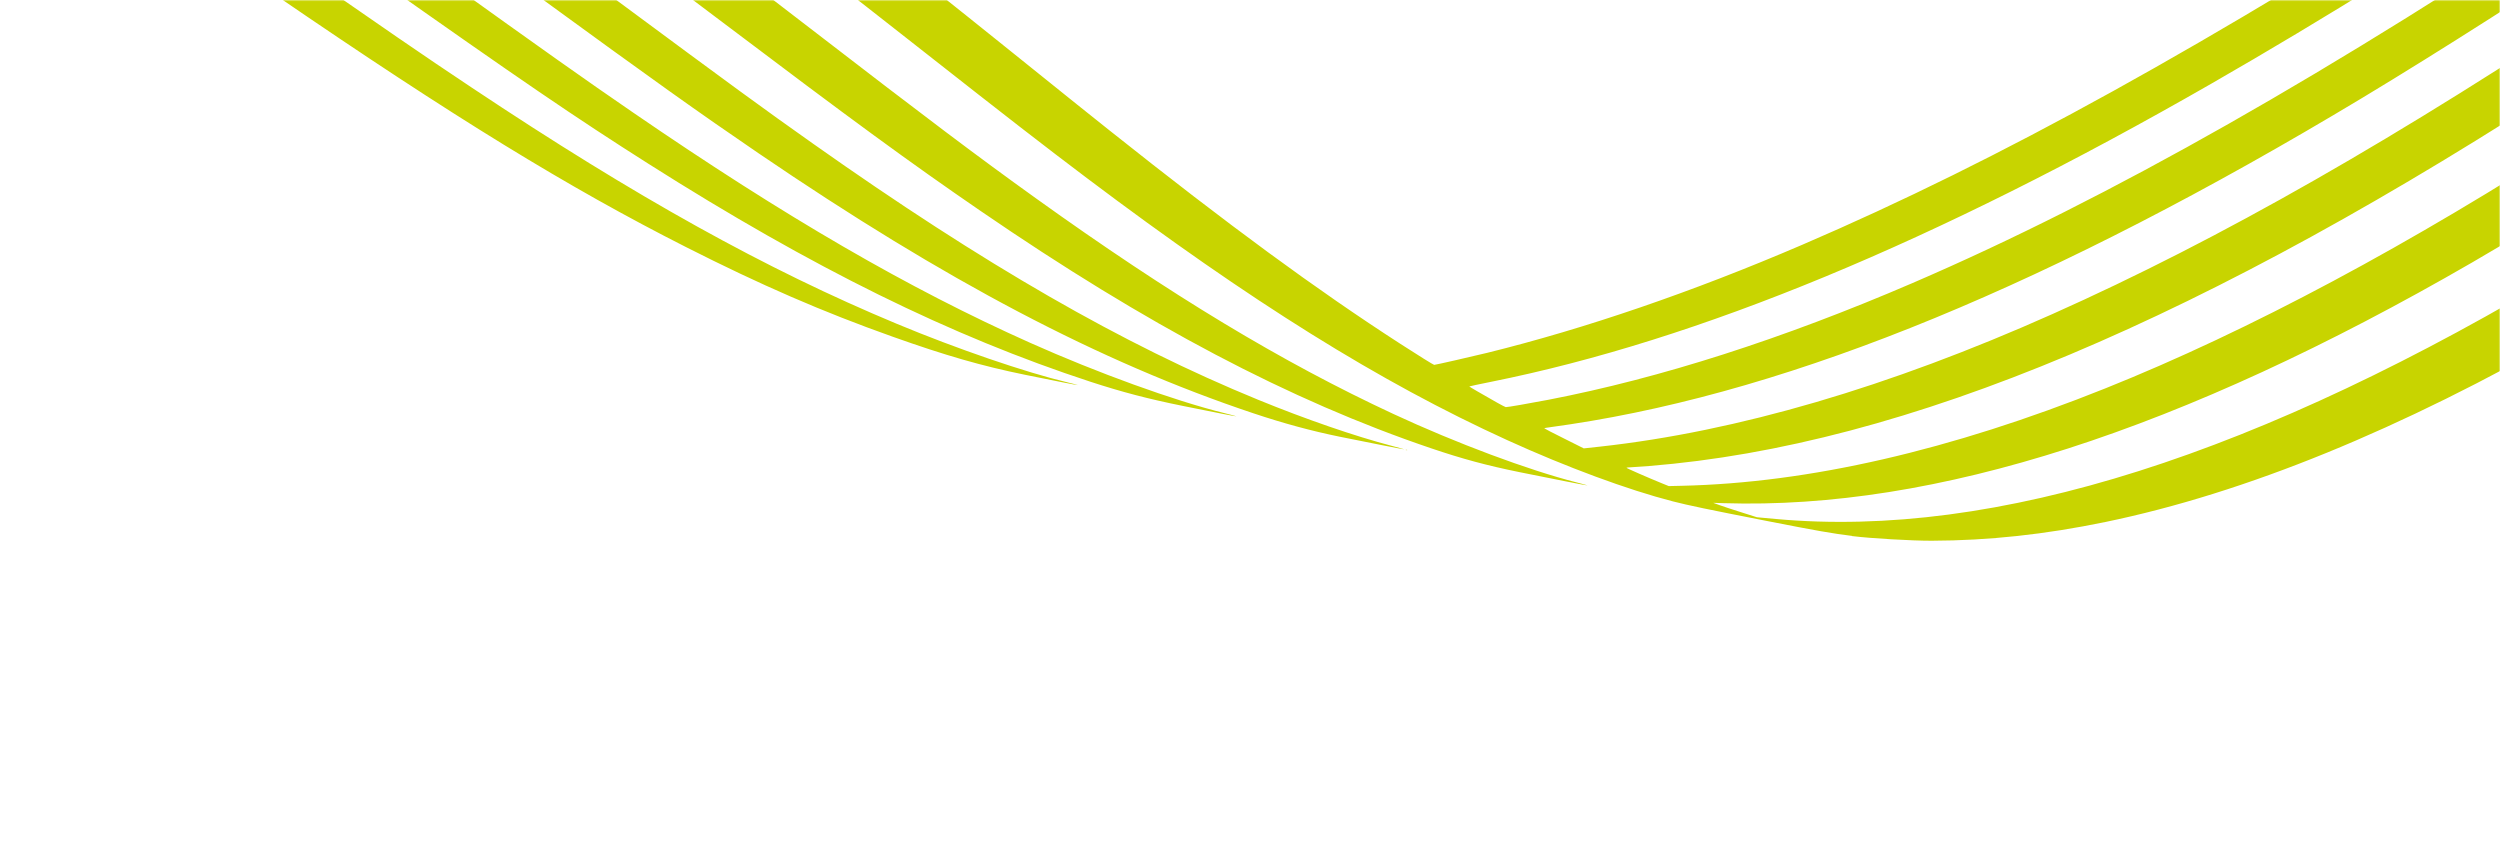 <?xml version="1.0" encoding="UTF-8"?>
<svg xmlns="http://www.w3.org/2000/svg" width="790" height="271" viewBox="0 0 790 271" fill="none">
  <mask id="mask0_734_11935" style="mask-type:alpha" maskUnits="userSpaceOnUse" x="0" y="0" width="790" height="271">
    <rect width="790" height="271" fill="#00A19A"></rect>
  </mask>
  <g mask="url(#mask0_734_11935)">
    <path d="M585.272 169.352C578.836 168.553 574.058 167.71 558.847 164.729C539.154 160.877 533.775 159.748 528.648 158.442C514.398 154.783 494.923 147.579 476.28 139.078C436.05 120.749 395.353 95.374 343.46 56.278C330.425 46.458 317.906 36.758 291.807 16.236C240.343 -24.221 220.386 -39.218 195.206 -56.321C136.122 -96.439 85.218 -118.154 34.982 -124.694L30.486 -125.286L24.985 -125.044C19.352 -124.8 15.579 -124.561 15.686 -124.456C15.726 -124.416 16.473 -124.267 17.364 -124.096C18.256 -123.936 21.384 -123.293 24.339 -122.673C50.629 -117.132 76.453 -107.805 104.51 -93.698C138.646 -76.536 172.402 -54.533 221.632 -17.366C229.517 -11.416 240.564 -2.952 255.93 8.884C293.204 37.61 309.14 49.608 327.316 62.639C369.981 93.251 405.162 114.475 440.289 130.803C460.121 140.021 483.006 148.572 498.272 152.459C500.186 152.945 501.711 153.368 501.664 153.401C501.569 153.468 490.065 151.208 480.132 149.19C469.87 147.101 462.126 145.015 452.14 141.628C407.661 126.556 362.459 102.735 309.855 66.652C287.542 51.346 269.444 38.112 227.244 6.227C206.599 -9.367 201.409 -13.264 189.229 -22.257C172.629 -34.508 161.408 -42.544 148.743 -51.217C101.11 -83.844 61.392 -104.504 22.824 -116.739C17.061 -118.565 8.456 -120.979 3.579 -122.146L0.418 -122.902L-2.164 -122.556C-5.951 -122.037 -13.289 -120.703 -13.186 -120.562C-13.149 -120.486 -12.782 -120.351 -12.381 -120.262C-11.98 -120.173 -9.294 -119.353 -6.41 -118.458C35.541 -105.354 77.501 -83.234 131.881 -45.577C148.593 -34.013 160.46 -25.408 196.022 0.942C231.095 26.917 241.319 34.384 256.955 45.422C311.14 83.712 354.738 108.788 397.551 126.319C412.592 132.473 428.122 137.83 439.71 140.865C442.094 141.481 443.859 141.994 443.626 141.978C443.174 141.959 431.712 139.713 423.245 137.98C414.333 136.156 405.536 133.765 396.055 130.596C347.659 114.423 298.959 88.822 239.601 48.368C220.871 35.603 205.9 24.929 169.59 -1.558C127.628 -32.17 110.156 -44.482 88.895 -58.447C53.644 -81.604 23.616 -97.969 -5.175 -109.71C-14.744 -113.606 -26.465 -117.809 -27.415 -117.679C-28.127 -117.582 -39.171 -114.626 -39.406 -114.471C-39.501 -114.405 -39.197 -114.225 -38.728 -114.083C-38.26 -113.928 -35.454 -112.843 -32.498 -111.651C-1.11 -99.083 30.917 -81.615 70.111 -55.697C89.22 -43.065 103.746 -32.933 139.059 -7.601C172.608 16.475 184.659 24.995 200.024 35.539C248.323 68.676 287.139 91.188 325.567 108.343C346.877 117.858 370.861 126.546 386.793 130.516C388.994 131.058 390.763 131.535 390.715 131.568C390.621 131.635 383.726 130.291 373.793 128.274C362.855 126.065 354.535 123.878 344.607 120.641C300.532 106.219 256.733 84.63 204.921 51.763C181.852 37.136 164.576 25.35 117.665 -7.764C84.066 -31.477 73.973 -38.496 58.768 -48.723C20.92 -74.182 -10.263 -92.177 -39.613 -105.506C-44.293 -107.624 -51.69 -110.832 -51.966 -110.851C-52.097 -110.86 -62.892 -107.618 -63.712 -107.321C-64.045 -107.21 -63.532 -106.918 -60.871 -105.709C-48.657 -100.142 -34.127 -92.682 -20.596 -85.047C-5.763 -76.664 11.016 -66.364 28.071 -55.155C46.062 -43.344 55.453 -36.935 85.304 -16.153C123.711 10.601 132.867 16.884 149.193 27.762C201.069 62.33 242.014 85.087 283.349 102.309C302.329 110.223 324.023 117.654 337.411 120.85C339.213 121.28 340.654 121.661 340.607 121.694C340.512 121.761 332.741 120.246 323.872 118.425C310.196 115.623 298.793 112.345 282.105 106.407C259.902 98.514 240.433 90.066 216.764 78.069C179.504 59.19 143.503 37.092 87.138 -1.508C82.82 -4.467 73.199 -11.074 65.744 -16.202C39.392 -34.326 27.279 -42.521 12.931 -51.945C-12.961 -68.963 -32.712 -80.884 -53.891 -92.306C-59.477 -95.316 -75.499 -103.379 -76.007 -103.426C-77.165 -103.555 -124.808 -87.809 -151.468 -78.491C-224.261 -52.994 -308.083 -20.585 -407.675 20.601L-416.473 24.238L-414.672 6.196L-405.124 2.38C-321.089 -31.283 -256.623 -55.661 -194.724 -77.204C-148.557 -93.272 -93.814 -110.613 -67.407 -117.544C-43.963 -123.693 -21.045 -126.767 1.789 -126.809C9.757 -126.818 35.138 -125.671 51.414 -124.557C64.678 -123.638 68.544 -123.2 78.921 -121.383C128.386 -112.688 177.968 -89.467 237.279 -47.223C259.223 -31.588 278.327 -16.845 319.809 16.515C340.698 33.322 343.045 35.192 350.547 41.165C388.278 71.179 416.086 91.587 442.584 108.697C448.39 112.441 452.953 115.283 453.201 115.3C453.521 115.322 464.984 112.712 469.923 111.504C501.032 103.825 534.922 92.201 569.47 77.367C631.802 50.596 696.918 14.574 786.175 -42.505C797.782 -49.924 830.313 -70.975 833.548 -73.154L834.489 -73.784L833.64 -65.571L832.821 -57.368L830.771 -56.046C829.659 -55.318 824.409 -51.875 819.112 -48.399C770.608 -16.535 734.415 5.983 698.686 26.494C611.555 76.51 536.66 107.511 471.207 120.646C467.411 121.408 464.299 122.071 464.294 122.119C464.286 122.204 467.899 124.296 473.152 127.271C474.455 128.008 475.668 128.629 475.826 128.652C476.246 128.705 483.206 127.491 489.297 126.327C524.761 119.473 563.262 107.132 604.378 89.434C666.503 62.685 735.802 23.342 821.972 -34.061C826.16 -36.845 829.923 -39.33 830.342 -39.569L831.089 -40.005L829.292 -22L826.905 -20.384C804.131 -4.966 770.818 16.287 746.311 31.036C648.842 89.694 567.332 123.287 496.271 134.069C493.505 134.487 490.503 134.926 489.599 135.034C488.71 135.144 487.979 135.276 487.973 135.337C487.967 135.397 490.78 136.849 494.226 138.563L500.475 141.692L505.597 141.132C548.937 136.361 596.834 122.328 648.577 99.24C701.53 75.626 757.496 43.681 826.539 -2.341L827.37 -2.893L826.381 7.018L825.347 16.938L823.217 18.328C822.042 19.089 818.393 21.471 815.103 23.622C696.529 101.084 602.246 140.734 521.124 147.258C518.54 147.469 515.886 147.651 515.24 147.668C514.58 147.683 514.002 147.753 513.952 147.81C513.854 147.913 520.786 150.943 525.19 152.736L527.33 153.604L531.41 153.509C571.597 152.606 616.38 142.323 665.27 122.735C710.711 104.542 761.437 77.419 815.911 42.223C819.292 40.041 822.358 38.082 822.7 37.886L823.337 37.515L821.236 58.574L819.187 59.884C809.875 65.876 792.979 76.114 781.26 82.903C689.283 136.121 611.53 161.129 544.672 159.002L541.373 158.895L543.365 159.619C544.468 160.013 547.572 161.045 550.27 161.891L555.182 163.451L561.131 163.997C630.543 170.327 713.706 143.937 812.844 84.114L819.062 80.359L816.867 102.351L812.44 104.887C758.463 135.823 709.551 155.788 665.304 164.95C646.209 168.898 628.459 170.817 610.411 170.873C604.084 170.887 591.111 170.135 585.209 169.397L585.272 169.352ZM444.283 142.145C444.433 142.107 444.622 142.12 444.675 142.185C444.741 142.25 444.607 142.278 444.404 142.251C444.157 142.234 444.118 142.183 444.284 142.133L444.283 142.145ZM-412.281 -17.758L-411.539 -25.198L-408.143 -26.5C-392.931 -32.34 -360.745 -44.349 -339.546 -52.069C-274.654 -75.722 -213.768 -96.066 -164.174 -110.677C-148.362 -115.329 -136.173 -118.755 -127.772 -120.906C-104.073 -126.976 -80.639 -129.941 -57.488 -129.778C-52.687 -129.75 -29.864 -128.793 -26.279 -128.471C-25.712 -128.432 -27.637 -128.37 -30.538 -128.351C-52.779 -128.244 -75.397 -125.235 -98.036 -119.372C-111.627 -115.848 -136.309 -108.589 -161.011 -100.844C-185.607 -93.128 -220.16 -81.612 -248.63 -71.627C-295.431 -55.212 -350.08 -34.851 -404.881 -13.403C-409.239 -11.704 -412.849 -10.307 -412.893 -10.31C-412.937 -10.313 -412.661 -13.661 -412.252 -17.756L-412.281 -17.758ZM-409.532 -45.311L-408.91 -51.539L-404.779 -53.022C-351.137 -72.245 -299.726 -89.5 -257.157 -102.547C-228.212 -111.426 -196.888 -120.372 -181.411 -124.168C-158.338 -129.83 -136.335 -132.54 -113.905 -132.488C-109.44 -132.472 -88.174 -131.622 -84.573 -131.311C-83.991 -131.271 -85.945 -131.211 -88.904 -131.196C-111.043 -131.082 -132.436 -128.317 -155.13 -122.642C-168.213 -119.363 -194.666 -111.824 -218.049 -104.671C-241.537 -97.501 -260.357 -91.459 -286.659 -82.653C-324.171 -70.098 -355.832 -58.943 -398.945 -43.102C-404.994 -40.886 -409.993 -39.072 -410.051 -39.076C-410.11 -39.081 -409.888 -41.883 -409.546 -45.312L-409.532 -45.311ZM-407.218 -68.49L-406.692 -73.761L-386.427 -80.484C-334.933 -97.549 -295.753 -109.501 -254.085 -120.854C-226.597 -128.346 -213.445 -131.144 -196.185 -133.145C-180.968 -134.922 -167.397 -135.313 -150.333 -134.473C-145.625 -134.245 -140.539 -134.002 -139.02 -133.958C-137.503 -133.902 -136.294 -133.831 -136.357 -133.786C-136.404 -133.753 -138.355 -133.729 -140.683 -133.732C-153.842 -133.789 -169.326 -132.567 -182.794 -130.413C-193.971 -128.625 -204.737 -126.247 -219.393 -122.32C-270.248 -108.712 -331.348 -89.603 -398.046 -66.489C-403.264 -64.678 -407.57 -63.208 -407.628 -63.212C-407.686 -63.216 -407.507 -65.594 -407.218 -68.49ZM-405.224 -88.031L-404.717 -92.522L-397.99 -94.631C-351.352 -109.263 -300.922 -123.597 -273.965 -129.868C-250.532 -135.322 -226.24 -137.788 -203.44 -137.039C-198.842 -136.892 -184.852 -136.204 -184.772 -136.125C-184.732 -136.086 -186.3 -136.072 -188.276 -136.087C-190.237 -136.101 -194.432 -136.038 -197.604 -135.94C-218.907 -135.255 -238.937 -132.213 -262.886 -125.99C-302.56 -115.695 -346.559 -102.709 -394.927 -87.026C-400.572 -85.196 -405.308 -83.669 -405.46 -83.619C-405.67 -83.56 -405.625 -84.46 -405.224 -88.031Z" fill="#C8D400"></path>
  </g>
</svg>
